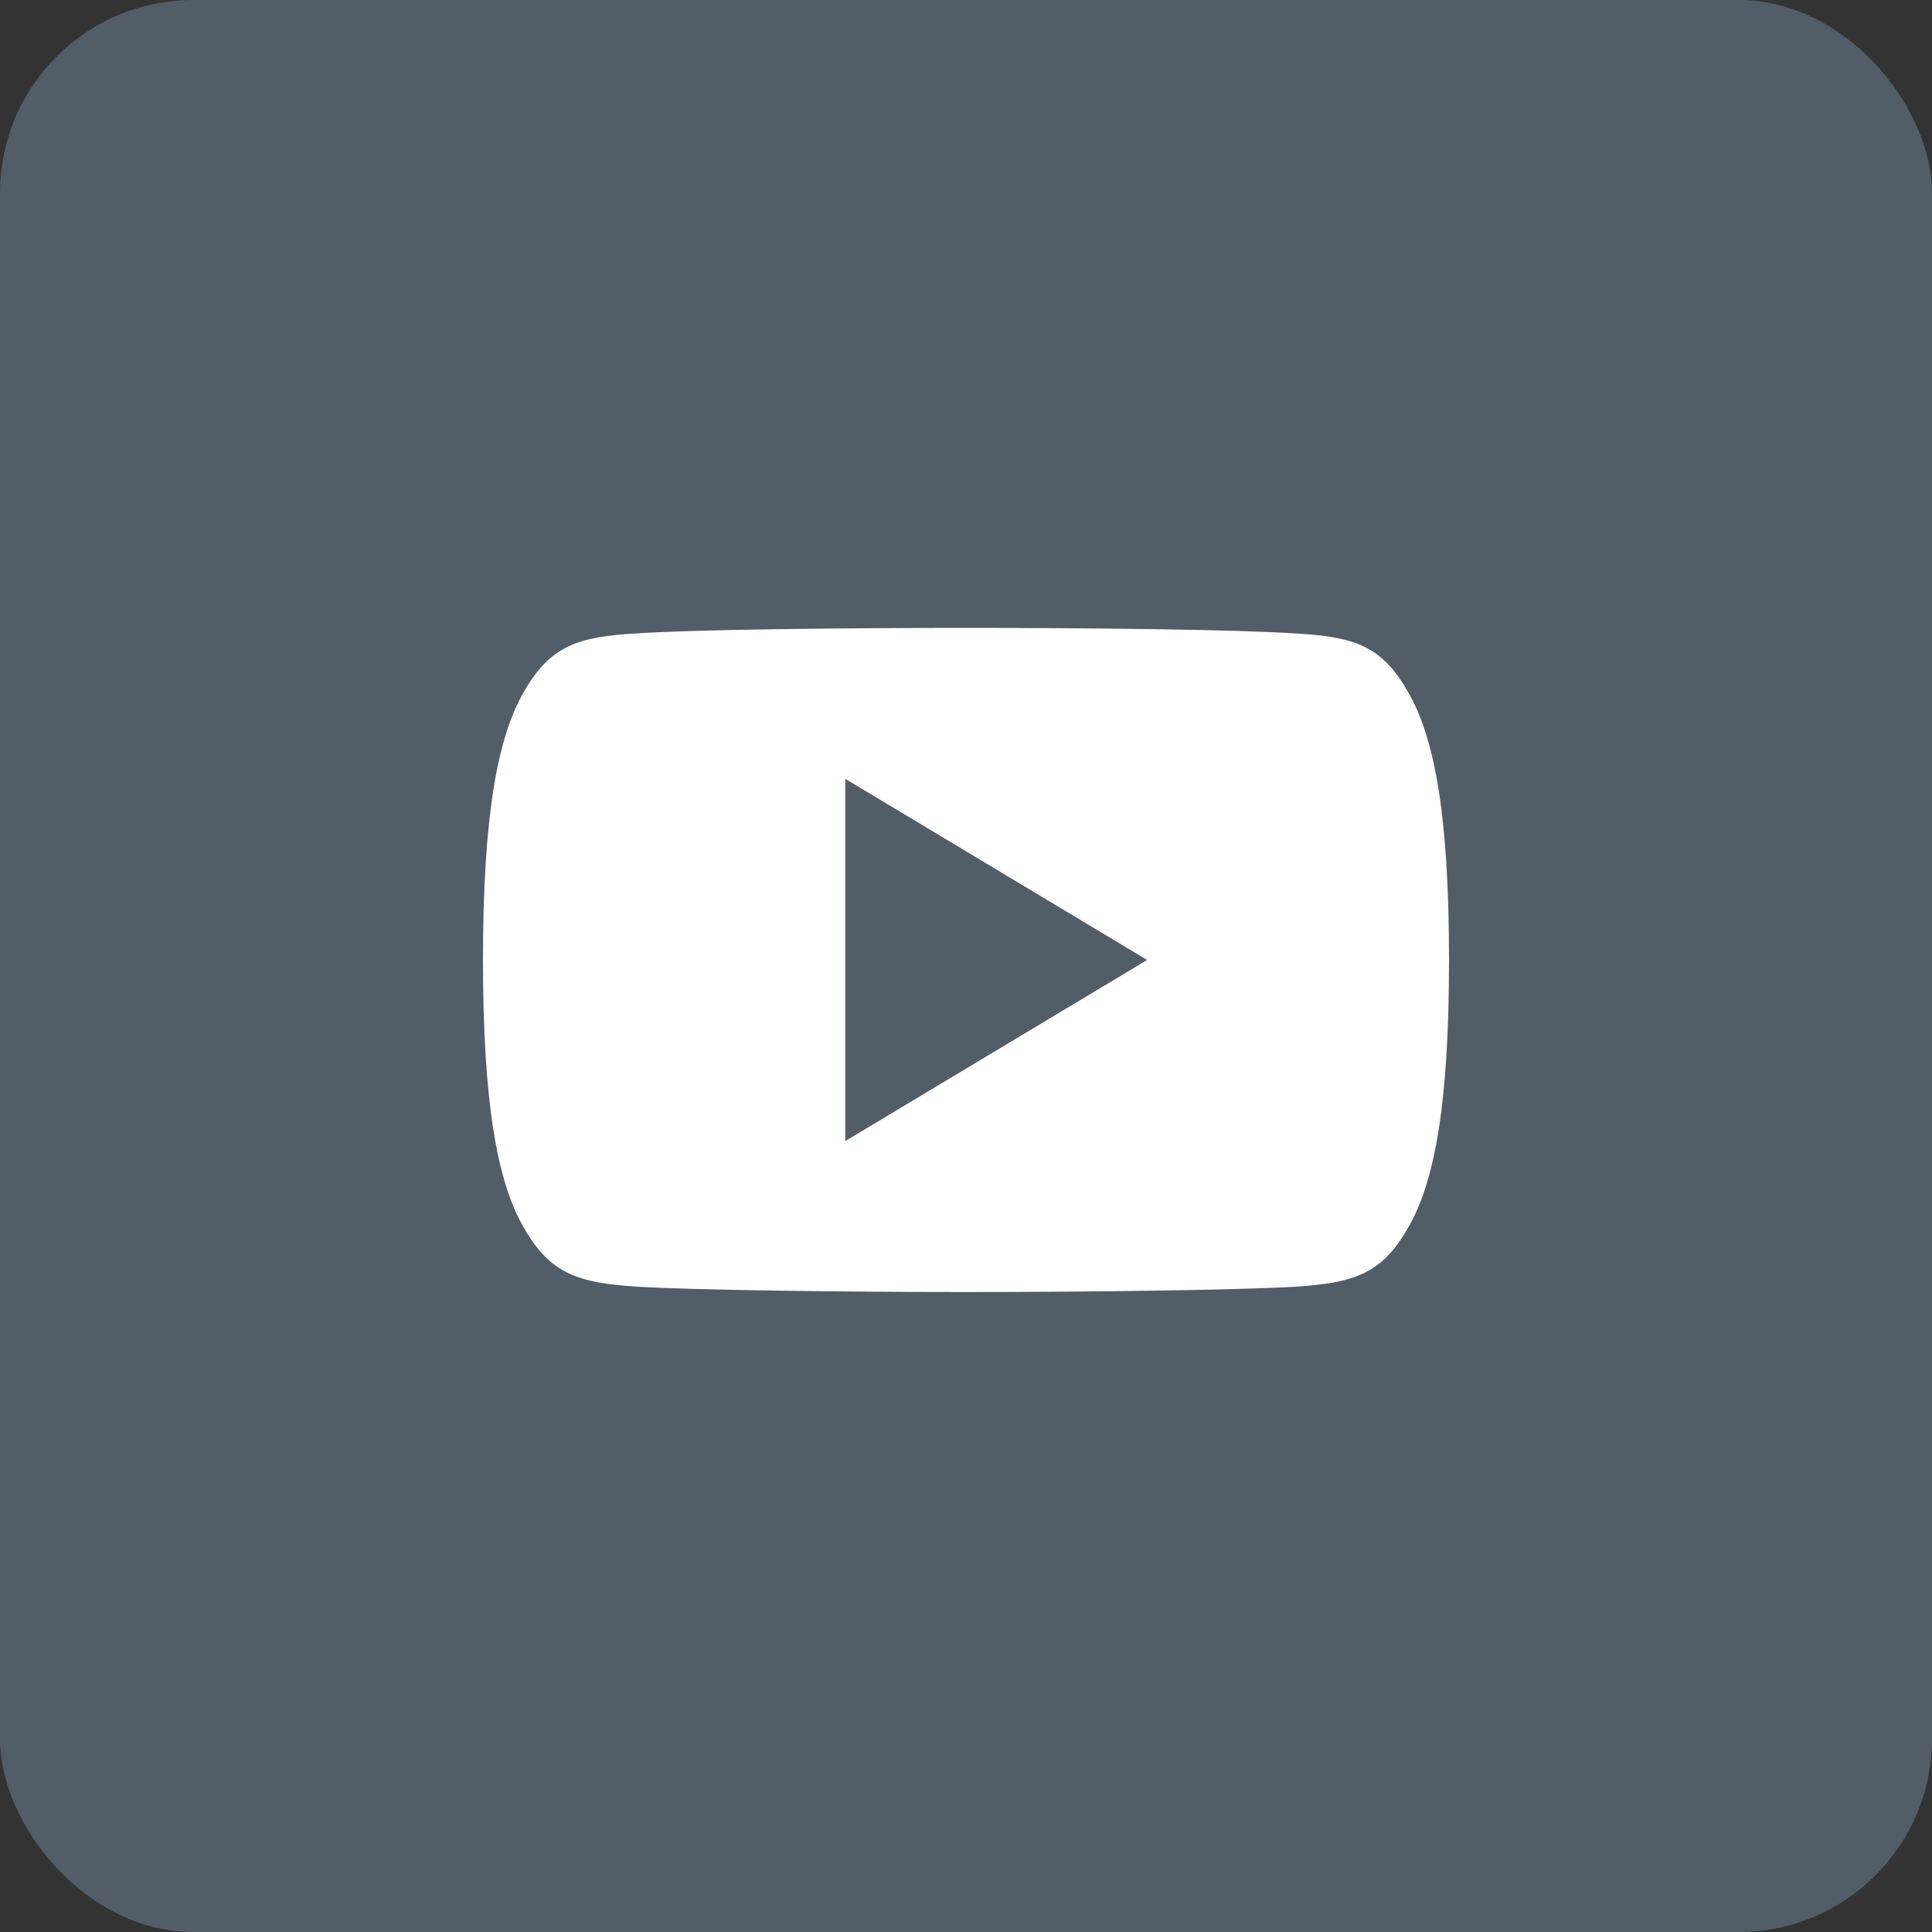<?xml version="1.0" encoding="UTF-8"?> <svg xmlns="http://www.w3.org/2000/svg" width="40" height="40" viewBox="0 0 40 40" fill="none"><rect x="0" y="0" width="40" height="40" fill="#333333" stroke="none"/> <g clip-path="url(#clip0_394_57)"> <rect width="40" height="40" rx="4" fill="#535D68"></rect> <path d="M29.15 14.325C28.608 13.36 28.019 13.182 26.82 13.115C25.622 13.034 22.611 13 20.003 13C17.389 13 14.376 13.034 13.18 13.114C11.984 13.182 11.394 13.359 10.846 14.325C10.287 15.289 10 16.949 10 19.871V19.875V19.879V19.881C10 22.791 10.287 24.464 10.846 25.418C11.394 26.383 11.982 26.558 13.179 26.639C14.376 26.709 17.389 26.75 20.003 26.75C22.611 26.75 25.622 26.709 26.821 26.64C28.02 26.559 28.609 26.384 29.151 25.419C29.715 24.465 30 22.793 30 19.883C30 19.883 30 19.879 30 19.876C30 19.876 30 19.874 30 19.872C30 16.949 29.715 15.289 29.15 14.325ZM17.5 23.625V16.125L23.75 19.875L17.5 23.625Z" fill="white"></path> </g> <defs> <clipPath id="clip0_394_57"> <rect width="40" height="40" fill="white"></rect> </clipPath> </defs> </svg> 